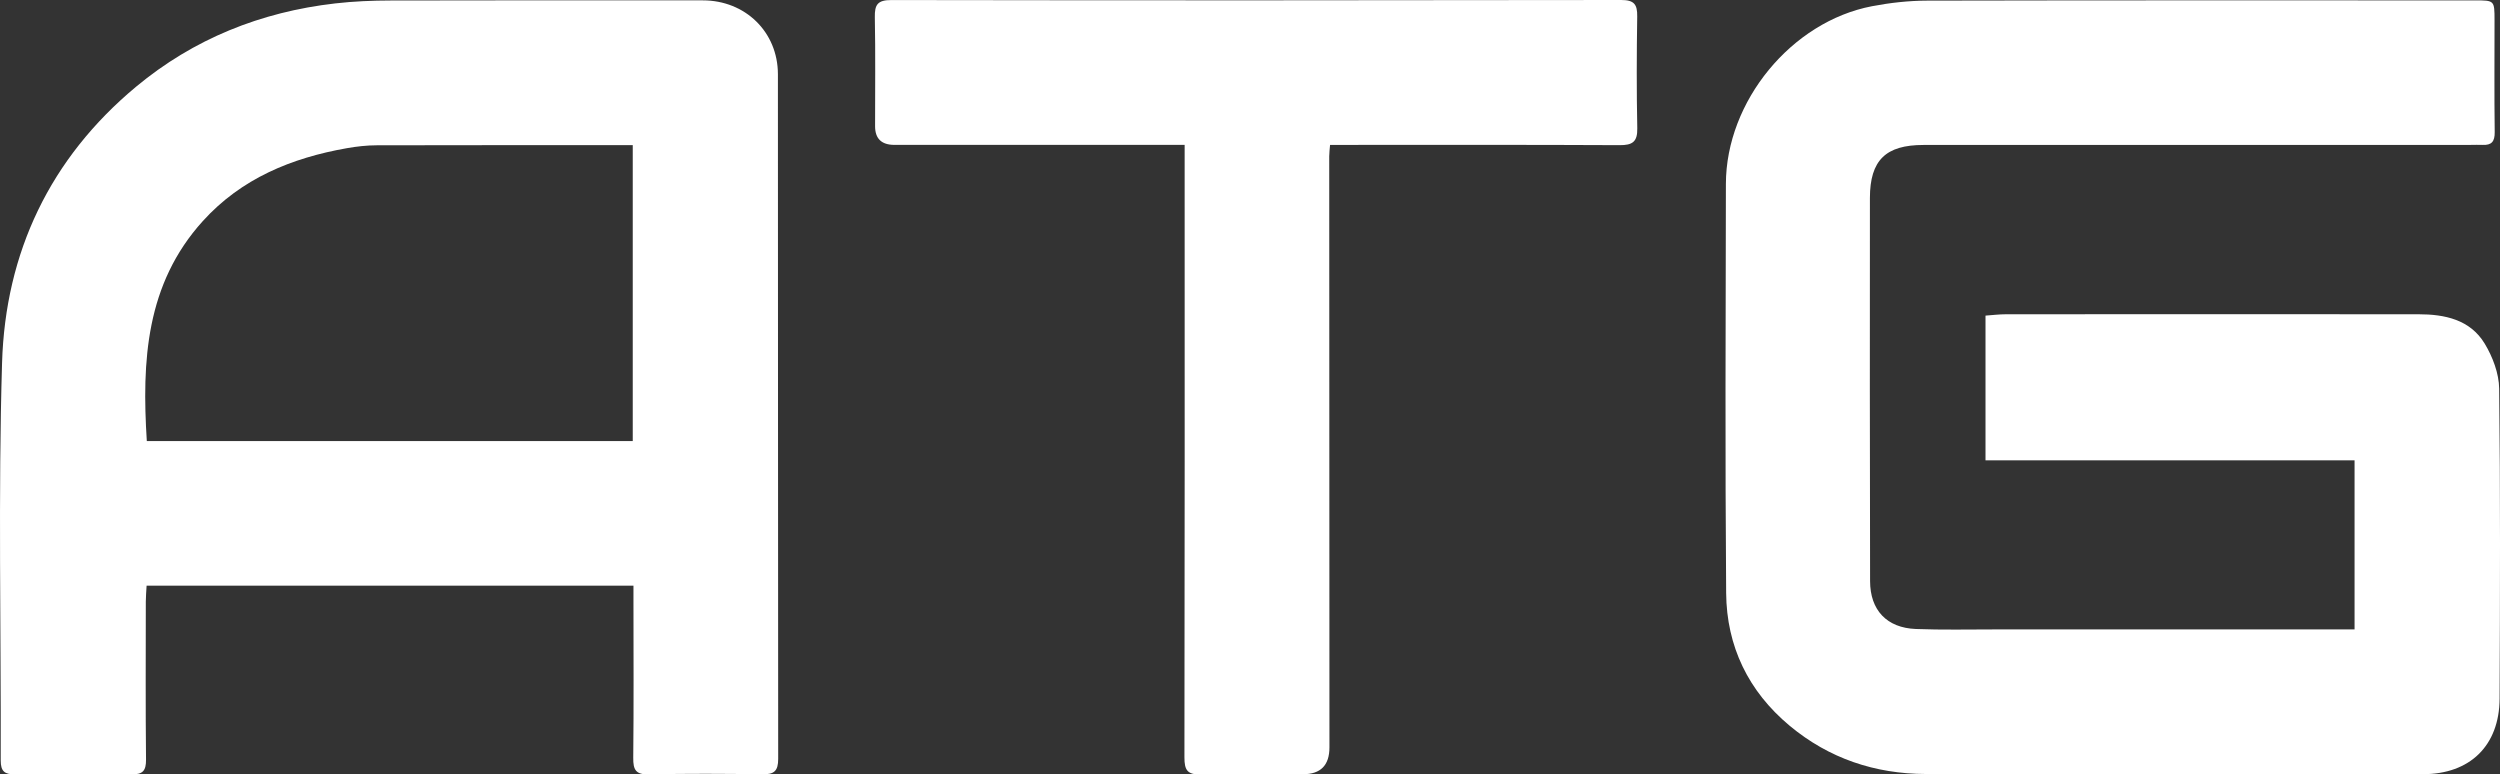 <?xml version="1.0" encoding="UTF-8"?>
<svg id="Layer_1" data-name="Layer 1" xmlns="http://www.w3.org/2000/svg" viewBox="0 0 1164.4 360.71">
  <rect x="0" y="0" width="1164.4" height="360.71" fill="#333333" stroke="none"/>
  <defs>
    <style>
      .cls-1 {
        fill: #fff;
        stroke-width: 0px;
      }
    </style>
  </defs>
  <path class="cls-1" d="m1096.66,293.15c0-26.51,0-52.22,0-78.74-57.4,0-114.39,0-171.89,0,0-22.74,0-44.68,0-67.41,3.12-.22,6.34-.63,9.57-.63,64.03-.04,128.06-.05,192.09,0,12.25,0,24.04,2.47,30.82,13.64,3.73,6.16,6.67,13.91,6.76,20.98.57,48.13.41,96.26.2,144.4-.1,21.91-13.82,35.19-35.66,35.19-77.19.02-154.39.11-231.58-.08-23.66-.06-45.13-7.22-63.46-22.51-19.24-16.05-29.34-37.03-29.54-61.78-.51-63.51-.24-127.02-.12-190.53.07-38.5,30.53-75.61,68.08-82.79,8.46-1.62,17.19-2.58,25.79-2.6,85-.19,170-.12,255.01-.11,9.08,0,9.11.01,9.12,9.2.01,17.38-.15,34.77.08,52.14.06,4.42-1.45,6.18-5.71,5.97-1.78-.09-3.57,0-5.35,0-85,0-170,.02-255.01.03-17.51,0-24.9,7.05-24.93,24.65-.09,59.5-.02,119,.08,178.5.02,13.5,7.76,21.76,21.31,22.29,12.25.48,24.54.2,36.81.2,53.1.01,106.2,0,159.3,0,2.61,0,5.22,0,8.24,0Z"/>
  <path class="cls-1" d="m295.04,272.79c-76,0-151.09,0-226.76,0-.14,2.7-.37,5.07-.37,7.43-.02,24.51-.15,49.03.1,73.54.05,5.29-1.55,7-6.84,6.92-18.07-.26-36.14-.22-54.21-.02-4.83.05-6.64-1.42-6.62-6.48.17-61.73-1.21-123.5.62-185.17,1.53-51.39,22.32-95.25,62.42-128.62C90.21,18.08,121.5,5.56,156.13,1.59c8.6-.99,17.32-1.34,25.99-1.36,48.41-.13,96.83-.08,145.24-.06,19.74,0,34.94,14.71,34.96,34.39.09,106.3,0,212.6.13,318.89,0,5.6-1.83,7.28-7.3,7.19-17.62-.27-35.25-.36-52.87.05-6.17.14-7.4-2.12-7.34-7.73.26-24.29.11-48.58.1-72.87,0-2.22,0-4.43,0-7.31Zm-.32-205.18c-40.22,0-79.69-.04-119.17.06-4.65.01-9.35.53-13.94,1.34-25.78,4.53-49.17,14.12-67.11,33.92-26.61,29.37-28.47,65.22-26.12,102.51,75.47,0,150.73,0,226.33,0,0-46.01,0-91.58,0-137.82Z"/>
  <path class="cls-1" d="m551.75,67.48c-6.51,0-11.63,0-16.74,0-39.47,0-78.95,0-118.42,0q-8.99,0-9.01-8.65c-.01-16.93.21-33.86-.12-50.79-.12-5.91,1.31-8.03,7.73-8.02C528.47.21,641.76.19,755.05,0c6.06-.01,7.58,2.02,7.5,7.65-.26,17.37-.32,34.75.03,52.12.13,6.31-2.27,7.87-8.2,7.84-41.7-.21-83.41-.12-125.11-.12-3.11,0-6.22,0-9.78,0-.15,1.91-.39,3.6-.39,5.29.02,91.78.06,183.55.1,275.33q0,12.49-12.31,12.49c-15.83,0-31.68-.34-47.5.11-6.38.18-7.74-2.02-7.73-7.99.16-92,.11-184,.1-276,0-2.84,0-5.67,0-9.24Z"/>
</svg>